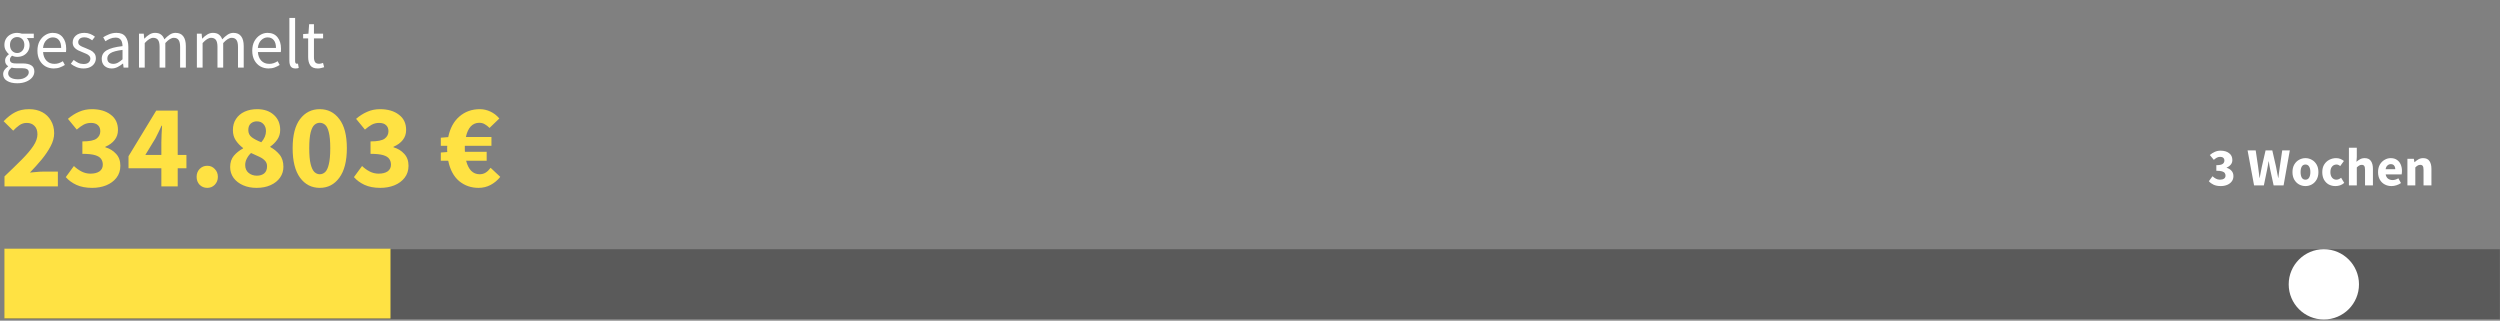 <svg xmlns="http://www.w3.org/2000/svg" width="1146" height="147" viewBox="0 0 1146 147" fill="none"><rect x="0" y="0" width="1146" height="147" fill="#808080" stroke="none"/><path opacity="0.3" d="M1145.92 114.24H2.08V146.22H1145.92V114.24Z" fill="black"></path><path d="M179 114H2V146H179V114Z" fill="#FFE243"></path><path d="M1017.99 85.296C1016.72 85.296 1015.64 85.09 1014.73 84.68C1013.85 84.269 1013.12 83.736 1012.54 83.079L1014.22 80.788C1014.69 81.248 1015.22 81.626 1015.79 81.921C1016.37 82.217 1016.98 82.365 1017.64 82.365C1018.41 82.365 1019.03 82.209 1019.49 81.897C1019.95 81.568 1020.18 81.109 1020.18 80.517C1020.18 80.058 1020.06 79.663 1019.83 79.335C1019.6 78.99 1019.18 78.728 1018.58 78.547C1017.97 78.366 1017.1 78.276 1015.97 78.276V75.715C1017.38 75.715 1018.35 75.526 1018.87 75.148C1019.4 74.754 1019.66 74.245 1019.66 73.621C1019.66 73.079 1019.5 72.66 1019.17 72.365C1018.84 72.053 1018.36 71.897 1017.74 71.897C1017.18 71.897 1016.67 72.02 1016.21 72.266C1015.77 72.513 1015.3 72.849 1014.81 73.276L1012.99 71.059C1013.71 70.436 1014.47 69.951 1015.28 69.606C1016.08 69.245 1016.96 69.064 1017.91 69.064C1019.52 69.064 1020.82 69.442 1021.8 70.197C1022.8 70.936 1023.31 71.987 1023.31 73.35C1023.31 74.155 1023.08 74.844 1022.62 75.419C1022.17 75.994 1021.53 76.462 1020.69 76.823V76.921C1021.6 77.184 1022.34 77.636 1022.91 78.276C1023.5 78.9 1023.8 79.721 1023.8 80.739C1023.8 81.708 1023.53 82.537 1022.98 83.227C1022.46 83.9 1021.75 84.417 1020.87 84.778C1020 85.123 1019.04 85.296 1017.99 85.296ZM1033.27 85L1030.29 68.941H1034.01L1035.12 76.453C1035.21 77.291 1035.32 78.136 1035.44 78.99C1035.55 79.828 1035.66 80.673 1035.76 81.527H1035.85C1036.02 80.673 1036.17 79.828 1036.32 78.99C1036.49 78.136 1036.65 77.291 1036.82 76.453L1038.54 68.941H1041.62L1043.34 76.453C1043.51 77.258 1043.66 78.087 1043.81 78.941C1043.97 79.795 1044.14 80.657 1044.3 81.527H1044.4C1044.52 80.657 1044.62 79.803 1044.72 78.966C1044.84 78.112 1044.95 77.274 1045.07 76.453L1046.17 68.941H1049.65L1046.79 85H1042.23L1040.66 77.71C1040.53 77.086 1040.4 76.462 1040.29 75.838C1040.19 75.197 1040.1 74.582 1040.02 73.99H1039.92C1039.82 74.582 1039.71 75.197 1039.6 75.838C1039.5 76.462 1039.38 77.086 1039.25 77.71L1037.75 85H1033.27ZM1056.83 85.296C1055.79 85.296 1054.81 85.049 1053.9 84.557C1052.99 84.048 1052.26 83.317 1051.7 82.365C1051.15 81.396 1050.87 80.238 1050.87 78.892C1050.87 77.529 1051.15 76.371 1051.7 75.419C1052.26 74.467 1052.99 73.744 1053.9 73.251C1054.81 72.743 1055.79 72.488 1056.83 72.488C1057.86 72.488 1058.83 72.743 1059.73 73.251C1060.64 73.744 1061.37 74.467 1061.92 75.419C1062.48 76.371 1062.76 77.529 1062.76 78.892C1062.76 80.238 1062.48 81.396 1061.92 82.365C1061.37 83.317 1060.64 84.048 1059.73 84.557C1058.83 85.049 1057.86 85.296 1056.83 85.296ZM1056.83 82.365C1057.57 82.365 1058.12 82.053 1058.5 81.429C1058.88 80.788 1059.07 79.943 1059.07 78.892C1059.07 77.825 1058.88 76.979 1058.5 76.355C1058.12 75.731 1057.57 75.419 1056.83 75.419C1056.07 75.419 1055.5 75.731 1055.13 76.355C1054.77 76.979 1054.59 77.825 1054.59 78.892C1054.59 79.943 1054.77 80.788 1055.13 81.429C1055.5 82.053 1056.07 82.365 1056.83 82.365ZM1070.56 85.296C1069.43 85.296 1068.4 85.049 1067.48 84.557C1066.58 84.048 1065.86 83.317 1065.32 82.365C1064.79 81.396 1064.53 80.238 1064.53 78.892C1064.53 77.529 1064.82 76.371 1065.41 75.419C1066.01 74.467 1066.79 73.744 1067.75 73.251C1068.72 72.743 1069.77 72.488 1070.88 72.488C1071.64 72.488 1072.3 72.611 1072.88 72.857C1073.47 73.104 1073.99 73.416 1074.45 73.793L1072.75 76.133C1072.18 75.657 1071.63 75.419 1071.1 75.419C1070.23 75.419 1069.54 75.731 1069.01 76.355C1068.5 76.979 1068.25 77.825 1068.25 78.892C1068.25 79.943 1068.5 80.788 1069.01 81.429C1069.54 82.053 1070.19 82.365 1070.98 82.365C1071.38 82.365 1071.76 82.282 1072.14 82.118C1072.52 81.938 1072.86 81.724 1073.17 81.478L1074.6 83.842C1073.99 84.368 1073.34 84.746 1072.63 84.975C1071.93 85.189 1071.24 85.296 1070.56 85.296ZM1076.74 85V67.734H1080.36V71.971L1080.19 74.163C1080.65 73.752 1081.18 73.375 1081.79 73.03C1082.41 72.669 1083.13 72.488 1083.96 72.488C1085.29 72.488 1086.25 72.931 1086.84 73.818C1087.45 74.688 1087.75 75.887 1087.75 77.414V85H1084.13V77.882C1084.13 76.995 1084.01 76.388 1083.76 76.059C1083.53 75.731 1083.15 75.567 1082.63 75.567C1082.17 75.567 1081.77 75.673 1081.44 75.887C1081.12 76.084 1080.75 76.371 1080.36 76.749V85H1076.74ZM1096.28 85.296C1095.11 85.296 1094.06 85.041 1093.13 84.532C1092.19 84.023 1091.45 83.292 1090.91 82.34C1090.37 81.388 1090.1 80.238 1090.1 78.892C1090.1 77.562 1090.37 76.421 1090.91 75.468C1091.47 74.516 1092.19 73.785 1093.08 73.276C1093.96 72.751 1094.89 72.488 1095.86 72.488C1097.03 72.488 1097.99 72.751 1098.74 73.276C1099.51 73.785 1100.09 74.483 1100.47 75.37C1100.86 76.24 1101.06 77.233 1101.06 78.35C1101.06 78.662 1101.04 78.974 1101.01 79.286C1100.97 79.581 1100.94 79.803 1100.91 79.951H1093.59C1093.76 80.838 1094.13 81.494 1094.7 81.921C1095.28 82.332 1095.97 82.537 1096.77 82.537C1097.64 82.537 1098.52 82.266 1099.41 81.724L1100.61 83.916C1099.99 84.343 1099.29 84.68 1098.52 84.926C1097.75 85.172 1097 85.296 1096.28 85.296ZM1093.57 77.562H1097.98C1097.98 76.888 1097.81 76.338 1097.48 75.912C1097.17 75.468 1096.66 75.246 1095.93 75.246C1095.37 75.246 1094.87 75.444 1094.43 75.838C1093.99 76.215 1093.7 76.79 1093.57 77.562ZM1103.56 85V72.784H1106.51L1106.76 74.335H1106.86C1107.38 73.843 1107.96 73.416 1108.58 73.055C1109.22 72.677 1109.95 72.488 1110.77 72.488C1112.1 72.488 1113.07 72.931 1113.66 73.818C1114.26 74.688 1114.57 75.887 1114.57 77.414V85H1110.95V77.882C1110.95 76.995 1110.82 76.388 1110.58 76.059C1110.35 75.731 1109.97 75.567 1109.44 75.567C1108.98 75.567 1108.59 75.673 1108.26 75.887C1107.93 76.084 1107.57 76.371 1107.18 76.749V85H1103.56Z" fill="white"></path><path d="M2.055 85.46V80.862C5.011 78.052 7.621 75.516 9.883 73.253C12.182 70.954 13.97 68.856 15.248 66.958C16.525 65.024 17.164 63.236 17.164 61.593C17.164 59.878 16.707 58.583 15.795 57.707C14.919 56.794 13.733 56.338 12.237 56.338C10.996 56.338 9.865 56.703 8.843 57.433C7.858 58.127 6.927 58.948 6.051 59.896L1.672 55.572C3.387 53.747 5.139 52.379 6.927 51.467C8.715 50.518 10.85 50.043 13.332 50.043C15.631 50.043 17.638 50.499 19.353 51.412C21.068 52.324 22.4 53.62 23.349 55.298C24.335 56.941 24.827 58.875 24.827 61.101C24.827 63.035 24.28 65.024 23.185 67.067C22.127 69.075 20.758 71.1 19.08 73.144C17.401 75.151 15.613 77.139 13.715 79.11C14.591 79.001 15.576 78.909 16.671 78.837C17.766 78.727 18.715 78.672 19.517 78.672H26.524V85.46H2.055ZM42.252 86.117C39.442 86.117 37.034 85.661 35.026 84.748C33.056 83.836 31.432 82.65 30.155 81.19L33.877 76.1C34.935 77.121 36.103 77.961 37.38 78.618C38.657 79.274 40.026 79.603 41.486 79.603C43.201 79.603 44.569 79.256 45.591 78.563C46.613 77.833 47.124 76.811 47.124 75.497C47.124 74.475 46.868 73.6 46.358 72.87C45.847 72.103 44.916 71.52 43.566 71.118C42.216 70.717 40.282 70.516 37.763 70.516V64.823C40.902 64.823 43.055 64.403 44.223 63.564C45.391 62.688 45.974 61.557 45.974 60.17C45.974 58.966 45.609 58.035 44.88 57.378C44.15 56.685 43.092 56.338 41.705 56.338C40.464 56.338 39.333 56.612 38.311 57.159C37.325 57.707 36.285 58.455 35.191 59.404L31.14 54.477C32.746 53.09 34.443 52.014 36.231 51.248C38.019 50.445 39.971 50.043 42.088 50.043C45.664 50.043 48.547 50.883 50.737 52.561C52.963 54.203 54.076 56.539 54.076 59.568C54.076 61.356 53.565 62.889 52.543 64.166C51.558 65.443 50.135 66.484 48.273 67.286V67.505C50.281 68.089 51.923 69.093 53.2 70.516C54.514 71.903 55.171 73.727 55.171 75.99C55.171 78.143 54.569 79.986 53.364 81.519C52.197 83.015 50.627 84.165 48.657 84.967C46.722 85.734 44.588 86.117 42.252 86.117ZM66.629 71.009H73.964V65.37C73.964 64.239 74.001 62.944 74.074 61.484C74.183 59.988 74.256 58.692 74.293 57.597H74.074C73.636 58.546 73.18 59.513 72.705 60.499C72.231 61.484 71.738 62.469 71.227 63.455L66.629 71.009ZM73.964 85.46V77.139H58.911V71.611L71.61 50.7H81.463V71.009H85.46V77.139H81.463V85.46H73.964ZM95.002 86.117C93.615 86.117 92.447 85.642 91.498 84.694C90.586 83.708 90.13 82.504 90.13 81.081C90.13 79.621 90.586 78.417 91.498 77.468C92.447 76.483 93.615 75.99 95.002 75.99C96.388 75.99 97.538 76.483 98.45 77.468C99.399 78.417 99.874 79.621 99.874 81.081C99.874 82.504 99.399 83.708 98.45 84.694C97.538 85.642 96.388 86.117 95.002 86.117ZM117.599 86.117C115.3 86.117 113.238 85.716 111.413 84.913C109.588 84.11 108.147 82.997 107.089 81.573C106.03 80.114 105.501 78.453 105.501 76.592C105.501 74.475 106.067 72.742 107.198 71.392C108.366 70.042 109.771 68.928 111.413 68.053V67.834C110.063 66.812 108.95 65.644 108.074 64.33C107.198 63.017 106.76 61.447 106.76 59.623C106.76 57.652 107.235 55.955 108.183 54.532C109.132 53.072 110.446 51.959 112.125 51.193C113.803 50.426 115.719 50.043 117.872 50.043C121.047 50.043 123.602 50.919 125.536 52.671C127.47 54.386 128.437 56.685 128.437 59.568C128.437 61.247 127.981 62.743 127.069 64.057C126.156 65.334 125.098 66.374 123.894 67.177V67.396C125.573 68.308 126.996 69.476 128.164 70.899C129.331 72.322 129.915 74.184 129.915 76.483C129.915 78.307 129.404 79.95 128.383 81.409C127.361 82.869 125.919 84.019 124.058 84.858C122.233 85.697 120.08 86.117 117.599 86.117ZM119.788 65.206C121.212 63.564 121.923 61.867 121.923 60.115C121.923 58.765 121.54 57.689 120.774 56.886C120.044 56.046 119.022 55.627 117.708 55.627C116.65 55.627 115.738 55.955 114.971 56.612C114.205 57.269 113.822 58.273 113.822 59.623C113.822 61.046 114.369 62.159 115.464 62.962C116.559 63.765 118 64.513 119.788 65.206ZM117.763 80.533C119.113 80.533 120.226 80.187 121.102 79.493C121.978 78.763 122.416 77.669 122.416 76.209C122.416 75.187 122.106 74.348 121.485 73.691C120.865 72.998 120.007 72.395 118.912 71.885C117.818 71.337 116.54 70.753 115.081 70.133C114.314 70.826 113.676 71.665 113.165 72.651C112.654 73.6 112.398 74.603 112.398 75.662C112.398 77.194 112.928 78.399 113.986 79.274C115.044 80.114 116.303 80.533 117.763 80.533ZM146.574 86.117C142.851 86.117 139.841 84.566 137.542 81.464C135.279 78.362 134.148 73.855 134.148 67.943C134.148 62.031 135.279 57.579 137.542 54.587C139.841 51.558 142.851 50.043 146.574 50.043C150.296 50.043 153.288 51.558 155.551 54.587C157.85 57.579 159 62.031 159 67.943C159 73.855 157.85 78.362 155.551 81.464C153.288 84.566 150.296 86.117 146.574 86.117ZM146.574 79.876C147.486 79.876 148.307 79.548 149.037 78.891C149.767 78.198 150.333 76.994 150.734 75.278C151.172 73.563 151.391 71.118 151.391 67.943C151.391 64.768 151.172 62.342 150.734 60.663C150.333 58.984 149.767 57.835 149.037 57.214C148.307 56.594 147.486 56.284 146.574 56.284C145.698 56.284 144.895 56.594 144.165 57.214C143.435 57.835 142.851 58.984 142.413 60.663C141.976 62.342 141.757 64.768 141.757 67.943C141.757 71.118 141.976 73.563 142.413 75.278C142.851 76.994 143.435 78.198 144.165 78.891C144.895 79.548 145.698 79.876 146.574 79.876ZM174.344 86.117C171.534 86.117 169.126 85.661 167.119 84.748C165.148 83.836 163.524 82.65 162.247 81.19L165.969 76.1C167.028 77.121 168.195 77.961 169.473 78.618C170.75 79.274 172.118 79.603 173.578 79.603C175.293 79.603 176.662 79.256 177.684 78.563C178.705 77.833 179.216 76.811 179.216 75.497C179.216 74.475 178.961 73.6 178.45 72.87C177.939 72.103 177.008 71.52 175.658 71.118C174.308 70.717 172.374 70.516 169.856 70.516V64.823C172.994 64.823 175.147 64.403 176.315 63.564C177.483 62.688 178.067 61.557 178.067 60.17C178.067 58.966 177.702 58.035 176.972 57.378C176.242 56.685 175.184 56.338 173.797 56.338C172.556 56.338 171.425 56.612 170.403 57.159C169.418 57.707 168.378 58.455 167.283 59.404L163.232 54.477C164.838 53.09 166.535 52.014 168.323 51.248C170.111 50.445 172.064 50.043 174.18 50.043C177.757 50.043 180.64 50.883 182.829 52.561C185.055 54.203 186.168 56.539 186.168 59.568C186.168 61.356 185.657 62.889 184.636 64.166C183.65 65.443 182.227 66.484 180.366 67.286V67.505C182.373 68.089 184.015 69.093 185.292 70.516C186.606 71.903 187.263 73.727 187.263 75.99C187.263 78.143 186.661 79.986 185.457 81.519C184.289 83.015 182.72 84.165 180.749 84.967C178.815 85.734 176.68 86.117 174.344 86.117ZM219.369 86.117C215.939 86.117 212.964 85.077 210.446 82.997C207.965 80.88 206.304 77.778 205.465 73.691H202.071V69.914L205.027 69.695C204.991 69.439 204.972 69.202 204.972 68.983C204.972 68.764 204.972 68.527 204.972 68.272C204.972 68.016 204.972 67.779 204.972 67.56C204.972 67.305 204.991 67.067 205.027 66.848H202.071V63.126L205.465 62.852C206.304 58.765 208.02 55.608 210.611 53.382C213.202 51.156 216.322 50.043 219.971 50.043C221.613 50.043 223.219 50.408 224.788 51.138C226.357 51.868 227.726 52.926 228.894 54.313L224.405 58.637C223.712 57.944 222.982 57.378 222.215 56.941C221.486 56.503 220.646 56.284 219.697 56.284C218.128 56.284 216.814 56.849 215.756 57.98C214.734 59.112 214.004 60.718 213.567 62.798H225.281V66.848H213.074C213.074 67.031 213.074 67.232 213.074 67.451C213.074 67.633 213.074 67.816 213.074 67.998C213.074 68.253 213.074 68.527 213.074 68.819C213.074 69.075 213.092 69.33 213.129 69.585H223.091V73.691H213.676C214.187 75.698 214.953 77.231 215.975 78.289C217.033 79.347 218.329 79.876 219.862 79.876C220.92 79.876 221.85 79.621 222.653 79.11C223.456 78.599 224.204 77.869 224.898 76.921L229.332 81.081C228.018 82.686 226.522 83.927 224.843 84.803C223.164 85.679 221.34 86.117 219.369 86.117Z" fill="#FFE243"></path><path d="M1065.25 146.46C1074.15 146.46 1081.36 139.247 1081.36 130.35C1081.36 121.453 1074.15 114.24 1065.25 114.24C1056.35 114.24 1049.14 121.453 1049.14 130.35C1049.14 139.247 1056.35 146.46 1065.25 146.46Z" fill="white"></path><path d="M7.872 38.168C5.973 38.168 4.427 37.805 3.232 37.08C2.037 36.355 1.44 35.32 1.44 33.976C1.44 33.315 1.643 32.675 2.048 32.056C2.453 31.459 3.008 30.925 3.712 30.456V30.328C3.328 30.093 2.997 29.763 2.72 29.336C2.464 28.909 2.336 28.397 2.336 27.8C2.336 27.139 2.517 26.563 2.88 26.072C3.243 25.581 3.627 25.197 4.032 24.92V24.792C3.52 24.365 3.051 23.789 2.624 23.064C2.219 22.339 2.016 21.517 2.016 20.6C2.016 19.469 2.283 18.488 2.816 17.656C3.349 16.824 4.064 16.184 4.96 15.736C5.856 15.288 6.827 15.064 7.872 15.064C8.299 15.064 8.704 15.107 9.088 15.192C9.472 15.256 9.803 15.341 10.08 15.448H15.488V17.464H12.288C12.651 17.805 12.949 18.264 13.184 18.84C13.44 19.395 13.568 20.003 13.568 20.664C13.568 21.773 13.312 22.733 12.8 23.544C12.288 24.355 11.605 24.984 10.752 25.432C9.899 25.859 8.939 26.072 7.872 26.072C7.04 26.072 6.261 25.891 5.536 25.528C5.259 25.763 5.024 26.029 4.832 26.328C4.64 26.605 4.544 26.957 4.544 27.384C4.544 27.875 4.736 28.28 5.12 28.6C5.525 28.92 6.251 29.08 7.296 29.08H10.304C12.117 29.08 13.472 29.379 14.368 29.976C15.285 30.552 15.744 31.491 15.744 32.792C15.744 33.752 15.424 34.637 14.784 35.448C14.144 36.259 13.237 36.909 12.064 37.4C10.891 37.912 9.493 38.168 7.872 38.168ZM7.872 24.312C8.768 24.312 9.536 23.981 10.176 23.32C10.837 22.637 11.168 21.731 11.168 20.6C11.168 19.469 10.848 18.584 10.208 17.944C9.568 17.304 8.789 16.984 7.872 16.984C6.955 16.984 6.176 17.304 5.536 17.944C4.896 18.584 4.576 19.469 4.576 20.6C4.576 21.731 4.896 22.637 5.536 23.32C6.197 23.981 6.976 24.312 7.872 24.312ZM8.256 36.344C9.749 36.344 10.944 36.013 11.84 35.352C12.736 34.712 13.184 33.987 13.184 33.176C13.184 32.451 12.907 31.949 12.352 31.672C11.819 31.395 11.051 31.256 10.048 31.256H7.36C7.061 31.256 6.731 31.235 6.368 31.192C6.027 31.149 5.685 31.085 5.344 31C4.789 31.405 4.384 31.832 4.128 32.28C3.872 32.728 3.744 33.176 3.744 33.624C3.744 34.456 4.139 35.117 4.928 35.608C5.739 36.099 6.848 36.344 8.256 36.344ZM24.616 31.384C23.229 31.384 21.97 31.064 20.84 30.424C19.709 29.763 18.813 28.824 18.151 27.608C17.49 26.392 17.16 24.941 17.16 23.256C17.16 21.549 17.49 20.088 18.151 18.872C18.834 17.656 19.709 16.717 20.776 16.056C21.842 15.395 22.962 15.064 24.136 15.064C26.119 15.064 27.645 15.725 28.712 17.048C29.799 18.371 30.343 20.141 30.343 22.36C30.343 22.637 30.333 22.915 30.311 23.192C30.311 23.448 30.29 23.672 30.247 23.864H19.752C19.858 25.507 20.37 26.819 21.288 27.8C22.226 28.781 23.442 29.272 24.936 29.272C25.682 29.272 26.365 29.165 26.983 28.952C27.623 28.717 28.232 28.419 28.808 28.056L29.735 29.784C29.074 30.211 28.317 30.584 27.463 30.904C26.631 31.224 25.682 31.384 24.616 31.384ZM19.72 21.976H28.04C28.04 20.397 27.698 19.203 27.015 18.392C26.354 17.56 25.416 17.144 24.2 17.144C23.111 17.144 22.13 17.571 21.256 18.424C20.402 19.256 19.89 20.44 19.72 21.976ZM38.251 31.384C37.141 31.384 36.085 31.181 35.083 30.776C34.08 30.349 33.205 29.837 32.459 29.24L33.77 27.48C34.453 28.013 35.157 28.461 35.883 28.824C36.608 29.165 37.429 29.336 38.346 29.336C39.37 29.336 40.139 29.101 40.651 28.632C41.163 28.141 41.419 27.565 41.419 26.904C41.419 26.371 41.237 25.923 40.874 25.56C40.533 25.197 40.085 24.899 39.531 24.664C38.997 24.408 38.443 24.173 37.867 23.96C37.141 23.683 36.426 23.373 35.722 23.032C35.019 22.669 34.443 22.211 33.995 21.656C33.547 21.08 33.322 20.355 33.322 19.48C33.322 18.221 33.792 17.176 34.73 16.344C35.691 15.491 37.013 15.064 38.699 15.064C39.658 15.064 40.554 15.235 41.386 15.576C42.218 15.917 42.933 16.333 43.531 16.824L42.251 18.488C41.717 18.083 41.163 17.752 40.587 17.496C40.011 17.24 39.381 17.112 38.699 17.112C37.717 17.112 36.992 17.336 36.523 17.784C36.075 18.232 35.85 18.755 35.85 19.352C35.85 19.843 36.011 20.248 36.331 20.568C36.651 20.867 37.066 21.133 37.578 21.368C38.09 21.581 38.635 21.805 39.211 22.04C39.957 22.317 40.693 22.637 41.419 23C42.144 23.341 42.741 23.811 43.211 24.408C43.701 24.984 43.947 25.763 43.947 26.744C43.947 27.576 43.722 28.344 43.275 29.048C42.848 29.752 42.208 30.317 41.355 30.744C40.523 31.171 39.488 31.384 38.251 31.384ZM51.177 31.384C49.875 31.384 48.787 31 47.913 30.232C47.059 29.443 46.633 28.355 46.633 26.968C46.633 25.261 47.39 23.96 48.905 23.064C50.441 22.147 52.862 21.507 56.169 21.144C56.169 20.483 56.073 19.853 55.881 19.256C55.71 18.659 55.39 18.179 54.921 17.816C54.473 17.432 53.822 17.24 52.969 17.24C52.073 17.24 51.23 17.411 50.441 17.752C49.651 18.093 48.947 18.477 48.329 18.904L47.305 17.08C48.03 16.611 48.915 16.163 49.961 15.736C51.027 15.288 52.179 15.064 53.417 15.064C55.315 15.064 56.691 15.651 57.545 16.824C58.398 17.976 58.825 19.523 58.825 21.464V31H56.649L56.425 29.144H56.329C55.603 29.741 54.803 30.264 53.929 30.712C53.075 31.16 52.158 31.384 51.177 31.384ZM51.945 29.272C52.691 29.272 53.395 29.091 54.057 28.728C54.718 28.365 55.422 27.853 56.169 27.192V22.872C53.587 23.192 51.774 23.672 50.729 24.312C49.705 24.952 49.193 25.773 49.193 26.776C49.193 27.651 49.459 28.291 49.993 28.696C50.526 29.08 51.177 29.272 51.945 29.272ZM63.718 31V15.448H65.894L66.118 17.688H66.214C66.896 16.941 67.643 16.323 68.454 15.832C69.264 15.32 70.128 15.064 71.046 15.064C72.24 15.064 73.168 15.331 73.83 15.864C74.512 16.376 75.014 17.101 75.334 18.04C76.144 17.165 76.966 16.451 77.798 15.896C78.63 15.341 79.515 15.064 80.454 15.064C82.054 15.064 83.238 15.587 84.006 16.632C84.795 17.656 85.19 19.16 85.19 21.144V31H82.566V21.496C82.566 20.045 82.331 18.989 81.862 18.328C81.392 17.667 80.667 17.336 79.686 17.336C78.534 17.336 77.232 18.136 75.782 19.736V31H73.158V21.496C73.158 20.045 72.923 18.989 72.454 18.328C71.984 17.667 71.248 17.336 70.246 17.336C69.094 17.336 67.792 18.136 66.342 19.736V31H63.718ZM90.249 31V15.448H92.425L92.649 17.688H92.745C93.428 16.941 94.174 16.323 94.985 15.832C95.796 15.32 96.66 15.064 97.577 15.064C98.772 15.064 99.7 15.331 100.361 15.864C101.044 16.376 101.545 17.101 101.865 18.04C102.676 17.165 103.497 16.451 104.329 15.896C105.161 15.341 106.046 15.064 106.985 15.064C108.585 15.064 109.769 15.587 110.537 16.632C111.326 17.656 111.721 19.16 111.721 21.144V31H109.097V21.496C109.097 20.045 108.862 18.989 108.393 18.328C107.924 17.667 107.198 17.336 106.217 17.336C105.065 17.336 103.764 18.136 102.313 19.736V31H99.689V21.496C99.689 20.045 99.454 18.989 98.985 18.328C98.516 17.667 97.78 17.336 96.777 17.336C95.625 17.336 94.324 18.136 92.873 19.736V31H90.249ZM123.084 31.384C121.698 31.384 120.439 31.064 119.308 30.424C118.178 29.763 117.282 28.824 116.62 27.608C115.959 26.392 115.628 24.941 115.628 23.256C115.628 21.549 115.959 20.088 116.62 18.872C117.303 17.656 118.178 16.717 119.244 16.056C120.311 15.395 121.431 15.064 122.604 15.064C124.588 15.064 126.114 15.725 127.18 17.048C128.268 18.371 128.812 20.141 128.812 22.36C128.812 22.637 128.802 22.915 128.78 23.192C128.78 23.448 128.759 23.672 128.716 23.864H118.22C118.327 25.507 118.839 26.819 119.756 27.8C120.695 28.781 121.911 29.272 123.404 29.272C124.151 29.272 124.834 29.165 125.452 28.952C126.092 28.717 126.7 28.419 127.276 28.056L128.204 29.784C127.543 30.211 126.786 30.584 125.932 30.904C125.1 31.224 124.151 31.384 123.084 31.384ZM118.188 21.976H126.508C126.508 20.397 126.167 19.203 125.484 18.392C124.823 17.56 123.884 17.144 122.668 17.144C121.58 17.144 120.599 17.571 119.724 18.424C118.871 19.256 118.359 20.44 118.188 21.976ZM135.439 31.384C134.458 31.384 133.743 31.085 133.295 30.488C132.869 29.869 132.655 28.995 132.655 27.864V8.216H135.279V28.056C135.279 28.461 135.354 28.76 135.503 28.952C135.653 29.123 135.823 29.208 136.015 29.208C136.101 29.208 136.175 29.208 136.239 29.208C136.325 29.187 136.442 29.165 136.591 29.144L136.943 31.128C136.773 31.213 136.57 31.277 136.335 31.32C136.101 31.363 135.802 31.384 135.439 31.384ZM145.708 31.384C144.044 31.384 142.881 30.904 142.22 29.944C141.58 28.984 141.26 27.736 141.26 26.2V17.592H138.956V15.608L141.388 15.448L141.708 11.096H143.916V15.448H148.108V17.592H143.916V26.232C143.916 27.192 144.086 27.939 144.428 28.472C144.79 28.984 145.42 29.24 146.316 29.24C146.593 29.24 146.892 29.197 147.212 29.112C147.532 29.005 147.82 28.909 148.076 28.824L148.588 30.808C148.161 30.957 147.692 31.085 147.18 31.192C146.689 31.32 146.198 31.384 145.708 31.384Z" fill="white"></path></svg>